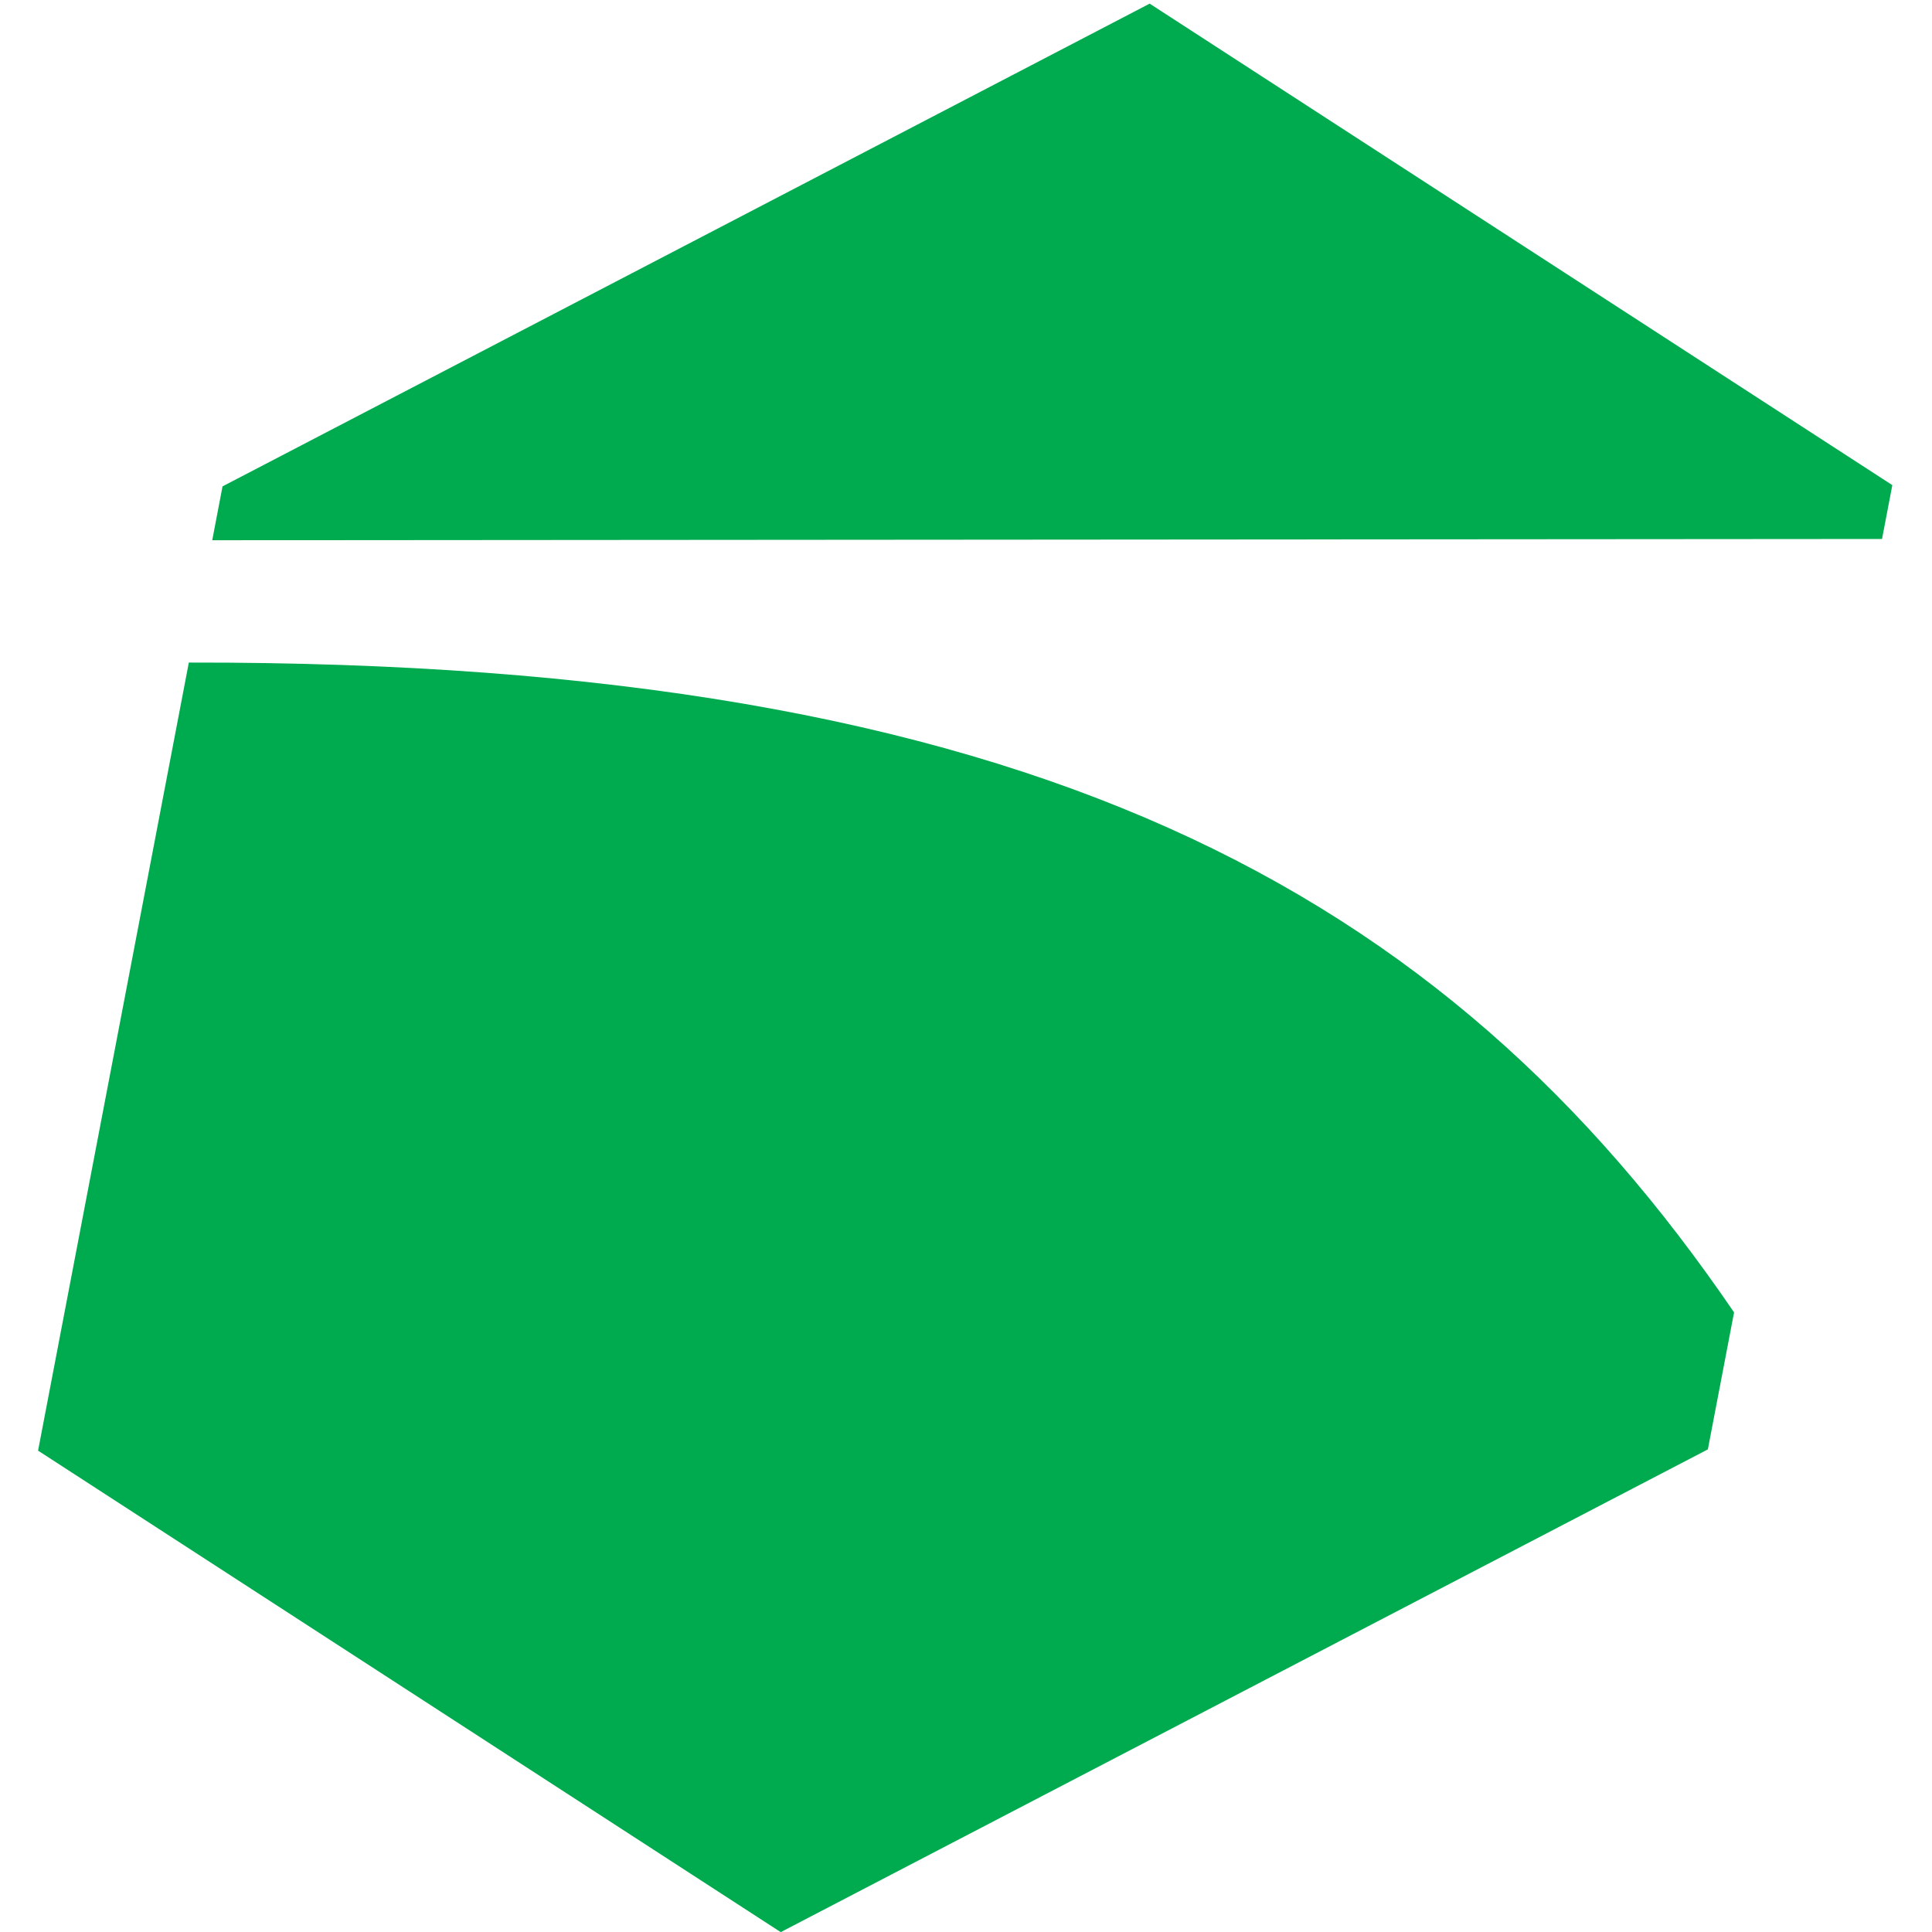 <svg xmlns="http://www.w3.org/2000/svg" width="512" height="512" viewBox="0 0 512 512"><path fill="#00ab4f" fill-rule="evenodd" d="m304.673.963 98.406 63.802 98.407 63.798-2.73 14.273-442.513.332 2.73-14.273 122.85-63.964Zm154.874 346.831-6.946 36.307-122.848 63.967-122.85 63.966-98.407-63.8-98.407-63.802 24.443-127.769 15.51-81.078c222.878-.378 332.804 59.756 409.505 172.21Z"></path></svg>